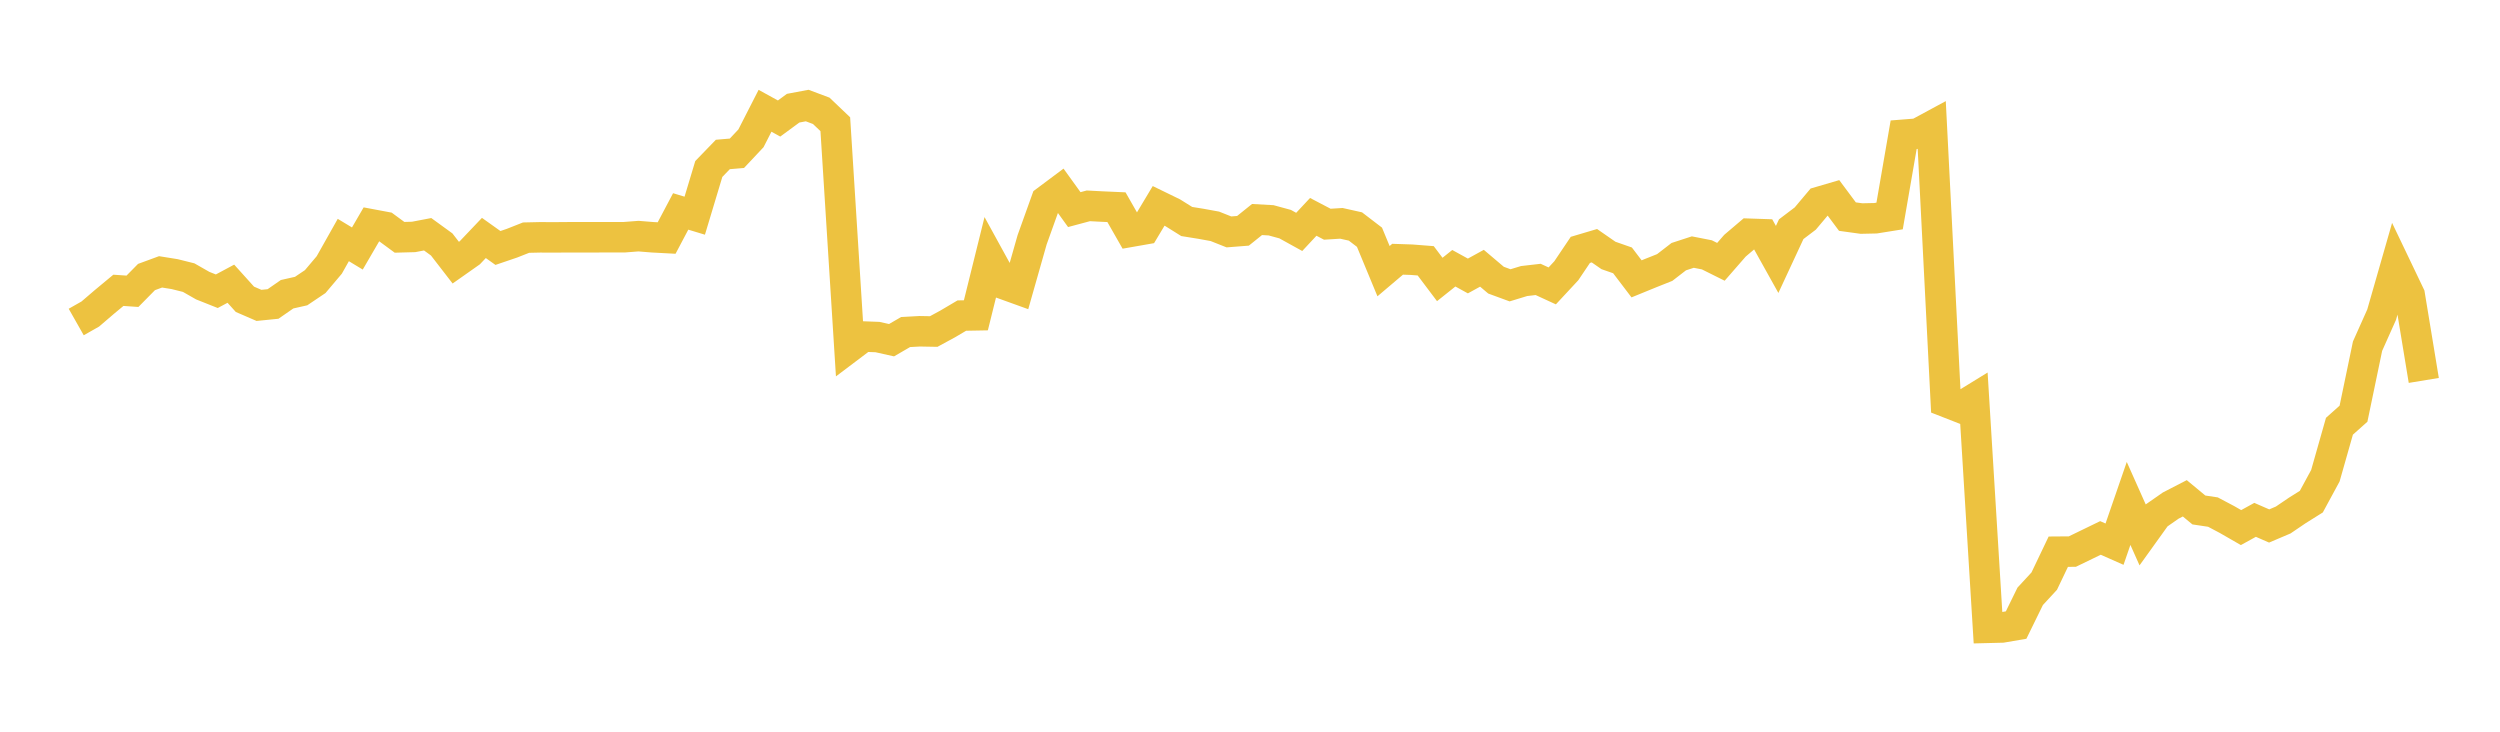 <svg width="164" height="48" xmlns="http://www.w3.org/2000/svg" xmlns:xlink="http://www.w3.org/1999/xlink"><path fill="none" stroke="rgb(237,194,64)" stroke-width="2" d="M5,21.124L5.922,20.601L6.844,19.811L7.766,19.045L8.689,19.108L9.611,18.173L10.533,17.834L11.455,17.982L12.377,18.212L13.299,18.738L14.222,19.105L15.144,18.611L16.066,19.634L16.988,20.033L17.91,19.941L18.832,19.302L19.754,19.094L20.677,18.473L21.599,17.382L22.521,15.745L23.443,16.302L24.365,14.717L25.287,14.89L26.21,15.568L27.132,15.543L28.054,15.367L28.976,16.037L29.898,17.23L30.82,16.581L31.743,15.61L32.665,16.267L33.587,15.953L34.509,15.589L35.431,15.568L36.353,15.572L37.275,15.565L38.198,15.565L39.12,15.565L40.042,15.561L40.964,15.561L41.886,15.49L42.808,15.565L43.731,15.614L44.653,13.87L45.575,14.149L46.497,11.086L47.419,10.133L48.341,10.055L49.263,9.074L50.186,7.267L51.108,7.775L52.03,7.097L52.952,6.924L53.874,7.27L54.796,8.149L55.719,22.773L56.641,22.077L57.563,22.111L58.485,22.317L59.407,21.782L60.329,21.731L61.251,21.748L62.174,21.247L63.096,20.702L64.018,20.685L64.94,16.965L65.862,18.645L66.784,18.978L67.707,15.731L68.629,13.16L69.551,12.471L70.473,13.75L71.395,13.503L72.317,13.551L73.24,13.592L74.162,15.207L75.084,15.045L76.006,13.506L76.928,13.955L77.85,14.531L78.772,14.679L79.695,14.847L80.617,15.213L81.539,15.141L82.461,14.401L83.383,14.452L84.305,14.703L85.228,15.213L86.15,14.226L87.072,14.709L87.994,14.651L88.916,14.857L89.838,15.563L90.76,17.788L91.683,17.006L92.605,17.037L93.527,17.109L94.449,18.333L95.371,17.597L96.293,18.104L97.216,17.597L98.138,18.378L99.06,18.717L99.982,18.436L100.904,18.33L101.826,18.755L102.749,17.762L103.671,16.392L104.593,16.118L105.515,16.758L106.437,17.08L107.359,18.293L108.281,17.916L109.204,17.549L110.126,16.837L111.048,16.536L111.97,16.717L112.892,17.176L113.814,16.118L114.737,15.334L115.659,15.365L116.581,17.019L117.503,15.036L118.425,14.337L119.347,13.241L120.269,12.971L121.192,14.21L122.114,14.337L123.036,14.317L123.958,14.169L124.88,8.838L125.802,8.765L126.725,8.266L127.647,26.369L128.569,26.729L129.491,26.162L130.413,41.185L131.335,41.162L132.257,41.004L133.18,39.12L134.102,38.121L135.024,36.191L135.946,36.184L136.868,35.737L137.79,35.289L138.713,35.698L139.635,33.025L140.557,35.091L141.479,33.807L142.401,33.165L143.323,32.689L144.246,33.454L145.168,33.592L146.09,34.08L147.012,34.61L147.934,34.102L148.856,34.504L149.778,34.112L150.701,33.486L151.623,32.908L152.545,31.206L153.467,27.962L154.389,27.14L155.311,22.709L156.234,20.644L157.156,17.429L158.078,19.356L159,24.956"></path></svg>